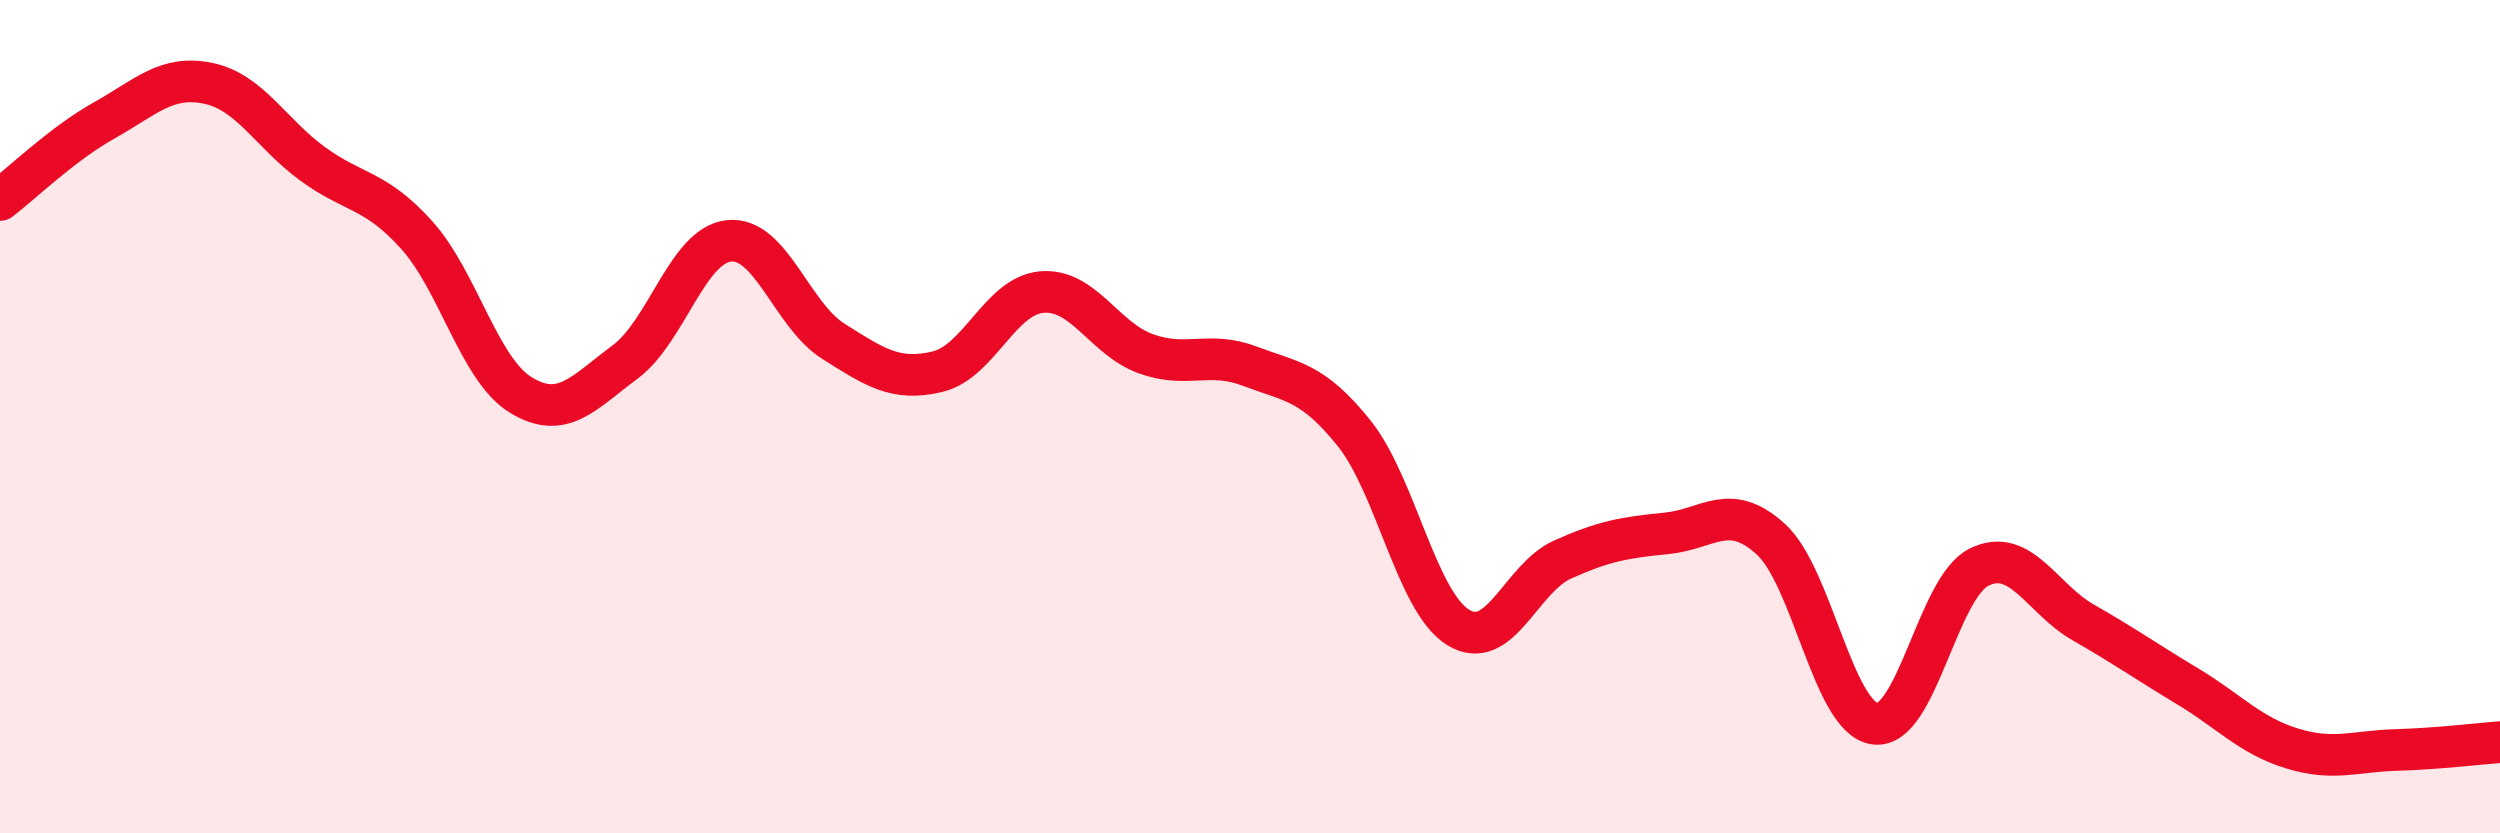 
    <svg width="60" height="20" viewBox="0 0 60 20" xmlns="http://www.w3.org/2000/svg">
      <path
        d="M 0,4.8 C 0.5,4.42 1.5,3.45 2.5,2.89 C 3.5,2.33 4,1.79 5,2 C 6,2.21 6.5,3.2 7.5,3.93 C 8.5,4.66 9,4.53 10,5.64 C 11,6.75 11.5,8.87 12.5,9.48 C 13.5,10.09 14,9.43 15,8.69 C 16,7.95 16.5,5.88 17.5,5.78 C 18.5,5.68 19,7.56 20,8.19 C 21,8.82 21.5,9.16 22.5,8.92 C 23.5,8.68 24,7.1 25,7.01 C 26,6.92 26.5,8.13 27.5,8.49 C 28.5,8.85 29,8.41 30,8.79 C 31,9.17 31.5,9.15 32.5,10.4 C 33.5,11.65 34,14.45 35,15.06 C 36,15.67 36.5,13.88 37.5,13.43 C 38.5,12.98 39,12.9 40,12.8 C 41,12.7 41.5,12.03 42.5,12.94 C 43.5,13.85 44,17.24 45,17.37 C 46,17.5 46.5,14.1 47.5,13.61 C 48.5,13.12 49,14.37 50,14.94 C 51,15.51 51.5,15.87 52.5,16.47 C 53.5,17.07 54,17.65 55,17.96 C 56,18.27 56.5,18.03 57.5,18 C 58.5,17.97 59.5,17.85 60,17.81L60 20L0 20Z"
        fill="#EB0A25"
        opacity="0.1"
        stroke-linecap="round"
        stroke-linejoin="round"
      />
      <path
        d="M 0,4.8 C 0.5,4.42 1.5,3.45 2.5,2.89 C 3.5,2.33 4,1.79 5,2 C 6,2.21 6.5,3.2 7.5,3.93 C 8.5,4.66 9,4.53 10,5.64 C 11,6.75 11.5,8.87 12.5,9.48 C 13.5,10.09 14,9.43 15,8.69 C 16,7.95 16.5,5.88 17.5,5.78 C 18.5,5.68 19,7.56 20,8.19 C 21,8.82 21.5,9.16 22.5,8.92 C 23.5,8.68 24,7.1 25,7.01 C 26,6.92 26.5,8.13 27.5,8.49 C 28.5,8.85 29,8.41 30,8.79 C 31,9.17 31.5,9.15 32.5,10.4 C 33.5,11.65 34,14.45 35,15.06 C 36,15.67 36.5,13.88 37.5,13.43 C 38.5,12.98 39,12.9 40,12.8 C 41,12.7 41.5,12.03 42.5,12.94 C 43.5,13.85 44,17.24 45,17.37 C 46,17.5 46.5,14.1 47.5,13.61 C 48.5,13.12 49,14.37 50,14.94 C 51,15.51 51.5,15.87 52.5,16.47 C 53.5,17.07 54,17.65 55,17.96 C 56,18.27 56.5,18.03 57.5,18 C 58.5,17.97 59.5,17.85 60,17.81"
        stroke="#EB0A25"
        stroke-width="1"
        fill="none"
        stroke-linecap="round"
        stroke-linejoin="round"
      />
    </svg>
  